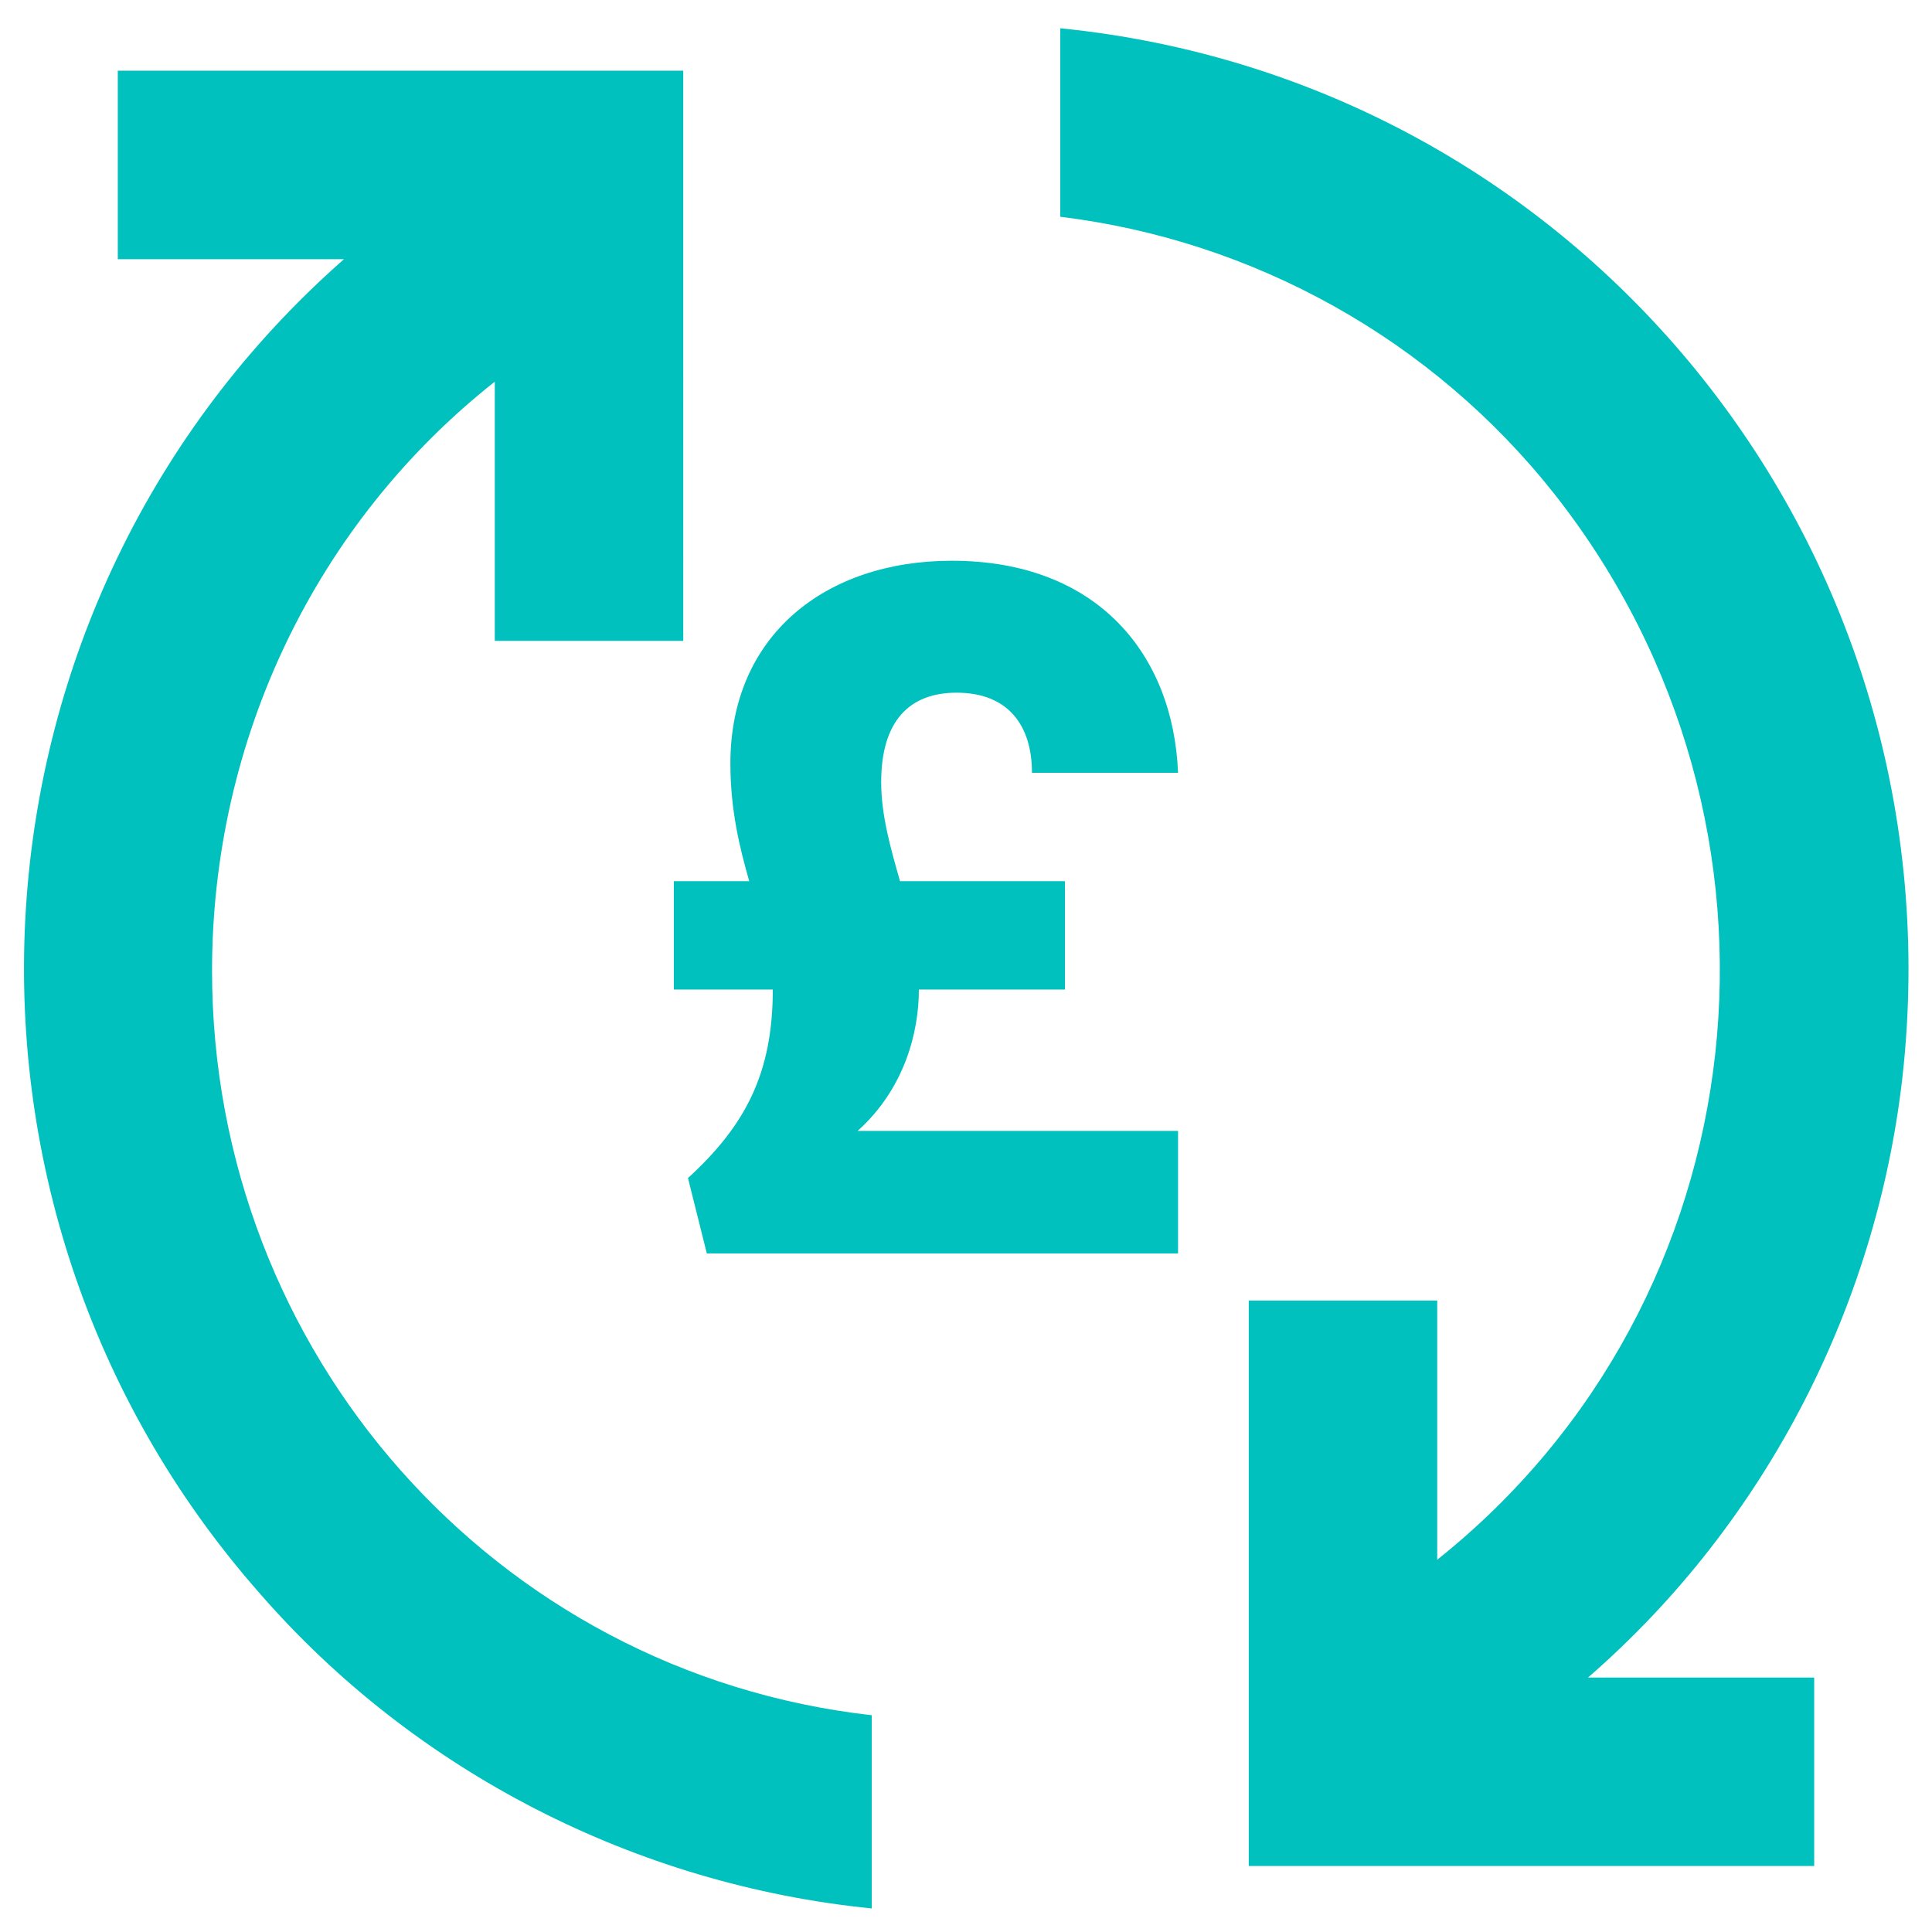 <?xml version="1.0" encoding="utf-8"?>
<!-- Generator: Adobe Illustrator 25.2.3, SVG Export Plug-In . SVG Version: 6.00 Build 0)  -->
<svg version="1.1" id="Layer_1" xmlns="http://www.w3.org/2000/svg" xmlns:xlink="http://www.w3.org/1999/xlink" x="0px" y="0px"
	 viewBox="0 0 41 41" style="enable-background:new 0 0 41 41;" xml:space="preserve">
<style type="text/css">
	.st0{fill:#00C1BE;}
	.st1{enable-background:new    ;}
</style>
<g>
	<path id="Path_820" class="st0" d="M33.7,35.6h4.8v4h-12V27.6h4v5.5c6.9-5.5,8-15.6,2.5-22.6c-2.6-3.3-6.4-5.4-10.5-5.9V0.6
		c11,1.1,19,10.9,17.9,22C39.9,27.6,37.5,32.3,33.7,35.6L33.7,35.6z M4.5,20.6c0-4.9,2.2-9.5,6-12.5v5.5h4V1.5h-12v4h4.8
		c-8.3,7.3-9.1,20-1.8,28.3c3.3,3.8,8,6.2,13,6.7v-4.1C10.5,35.5,4.5,28.7,4.5,20.6z"/>
	<g class="st1">
		<path class="st0" d="M20.2,11.9c3.1,0,4.7,2,4.8,4.5h-3.1c0-1-0.5-1.7-1.6-1.7c-1,0-1.6,0.6-1.6,1.9c0,0.7,0.2,1.4,0.4,2.1h3.5V21
			h-3.1V21c0,0.9-0.3,2.1-1.3,3h6.8v2.6h-10L14.6,25c1.2-1.1,1.8-2.2,1.8-4v0h-2.1v-2.3h1.6c-0.2-0.7-0.4-1.5-0.4-2.5
			C15.5,13.5,17.5,11.9,20.2,11.9z"/>
	</g>
</g>
</svg>
